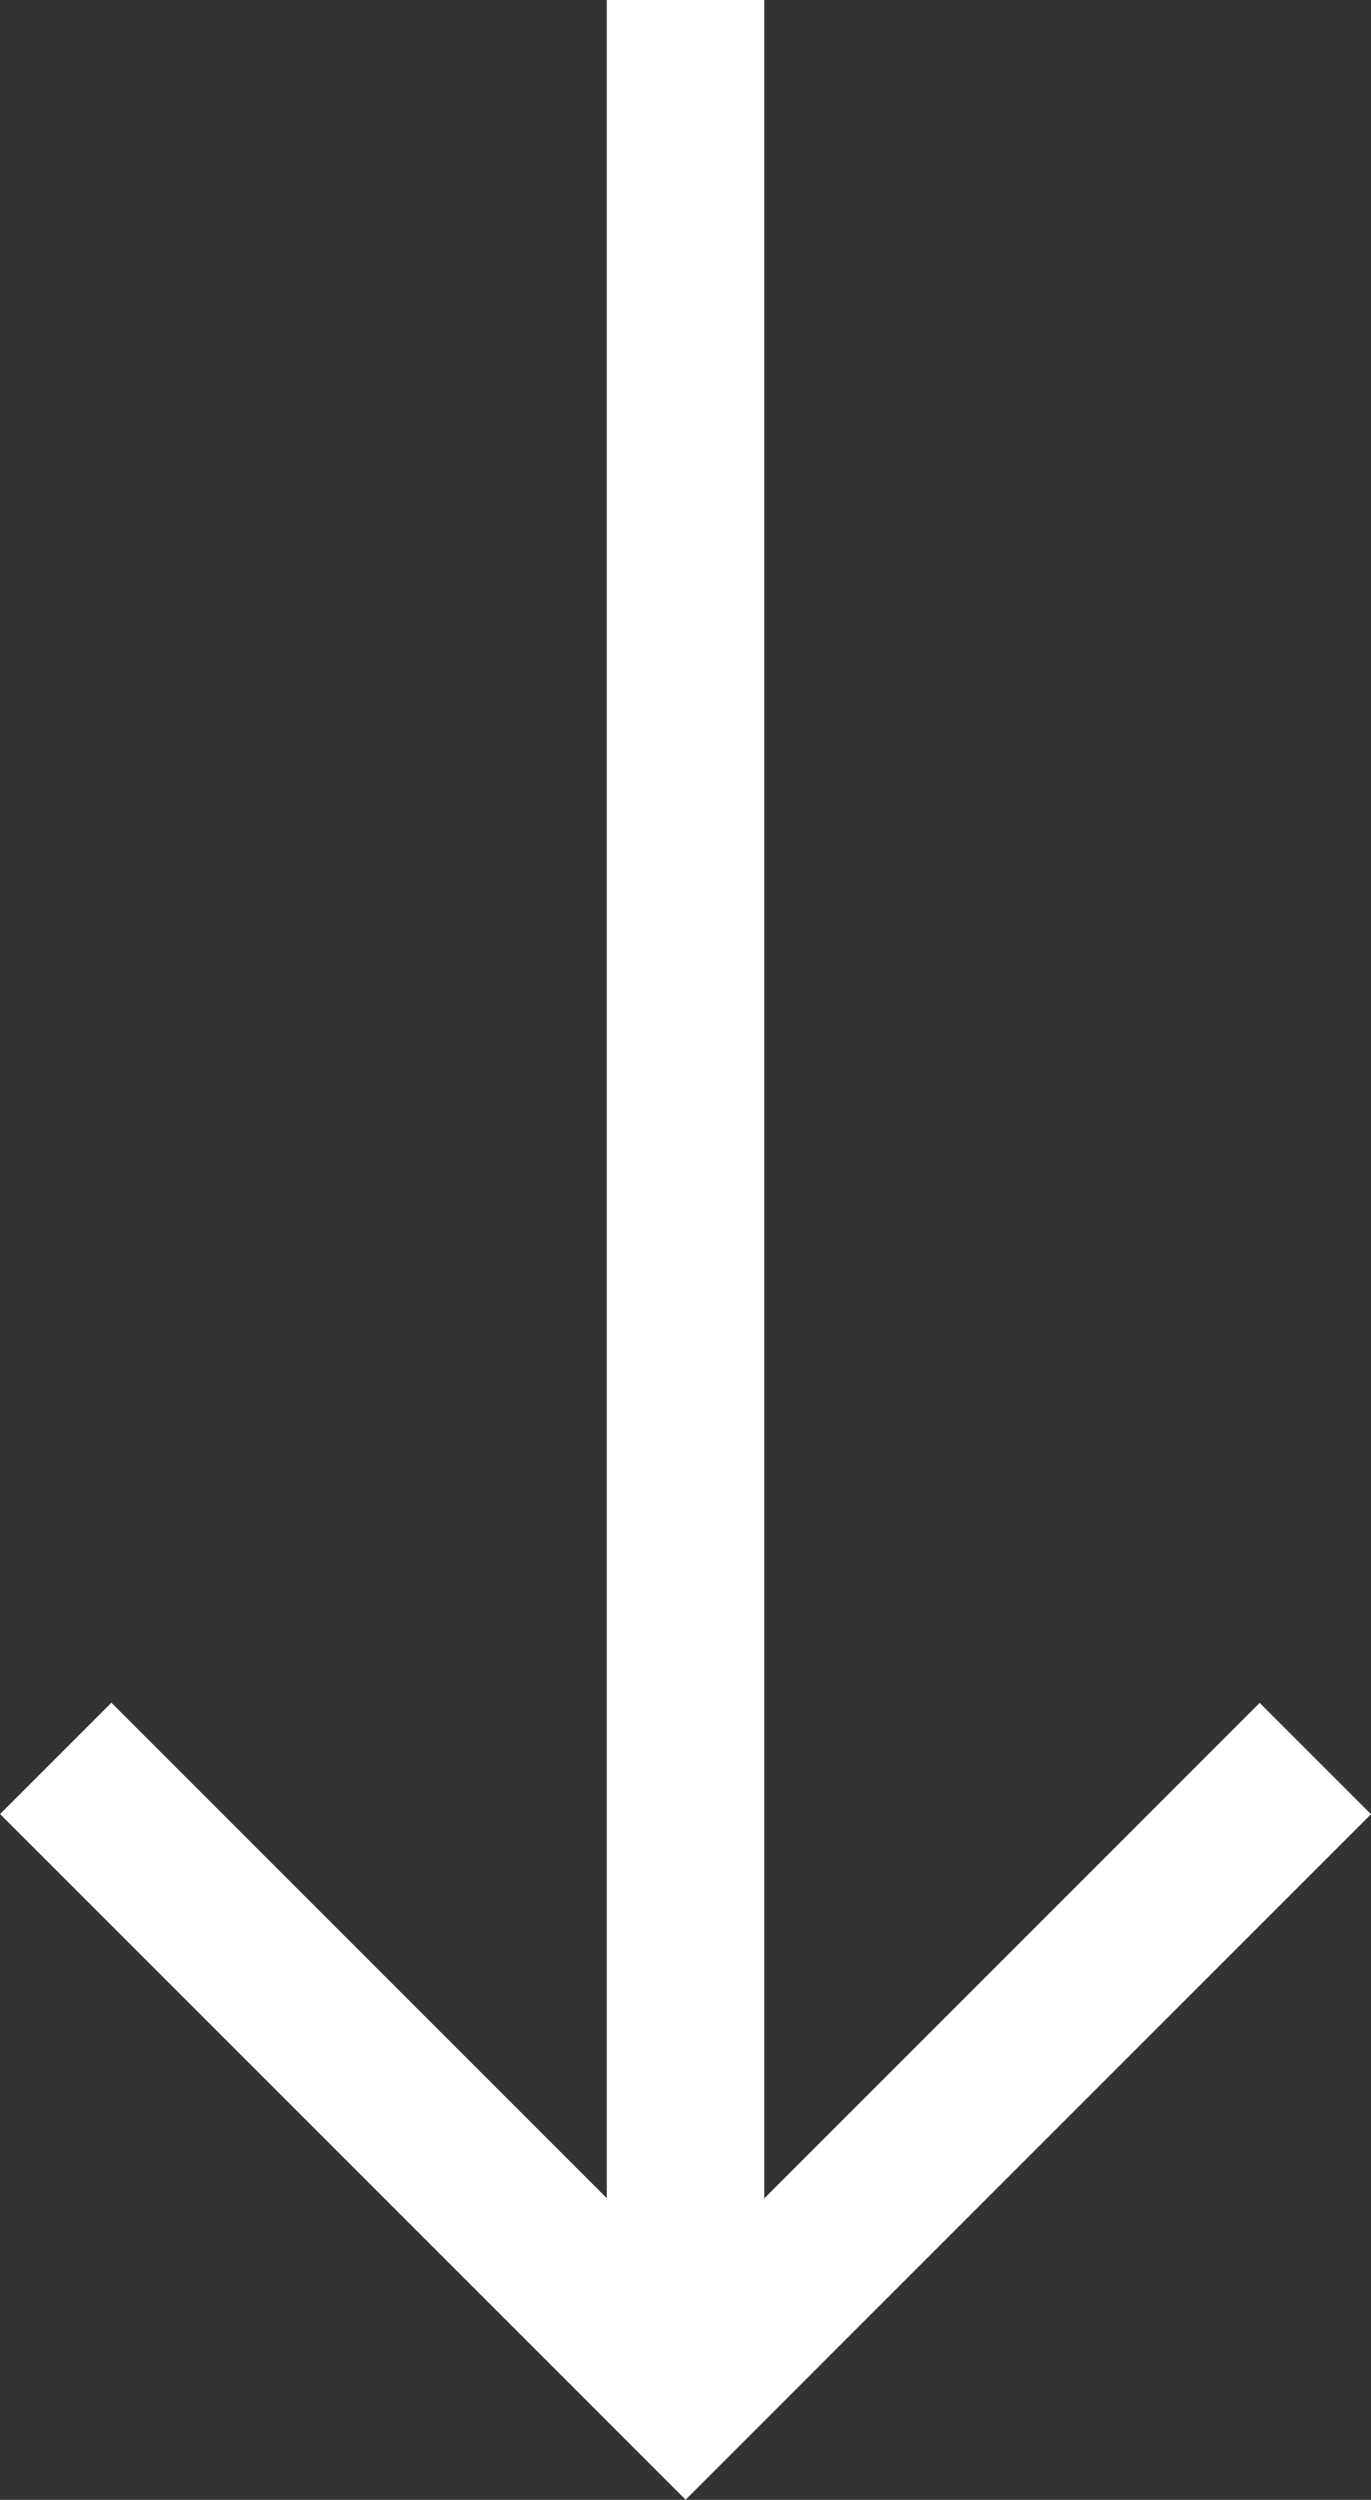 <?xml version="1.0" encoding="UTF-8"?>
<svg xmlns="http://www.w3.org/2000/svg" width="16.281" height="29.682" viewBox="0 0 16.281 29.682">
  <rect x="0" y="0" width="16.281" height="29.682" fill="#333333" stroke="none"/>
  <path id="right-arrow_2_" data-name="right-arrow (2)" d="M21.541,107.5l-1.322,1.322,5.883,5.883H0v1.87H26.1l-5.883,5.883,1.322,1.322,8.141-8.141Z" transform="translate(123.781) rotate(90)" fill="#fff"></path>
</svg>
